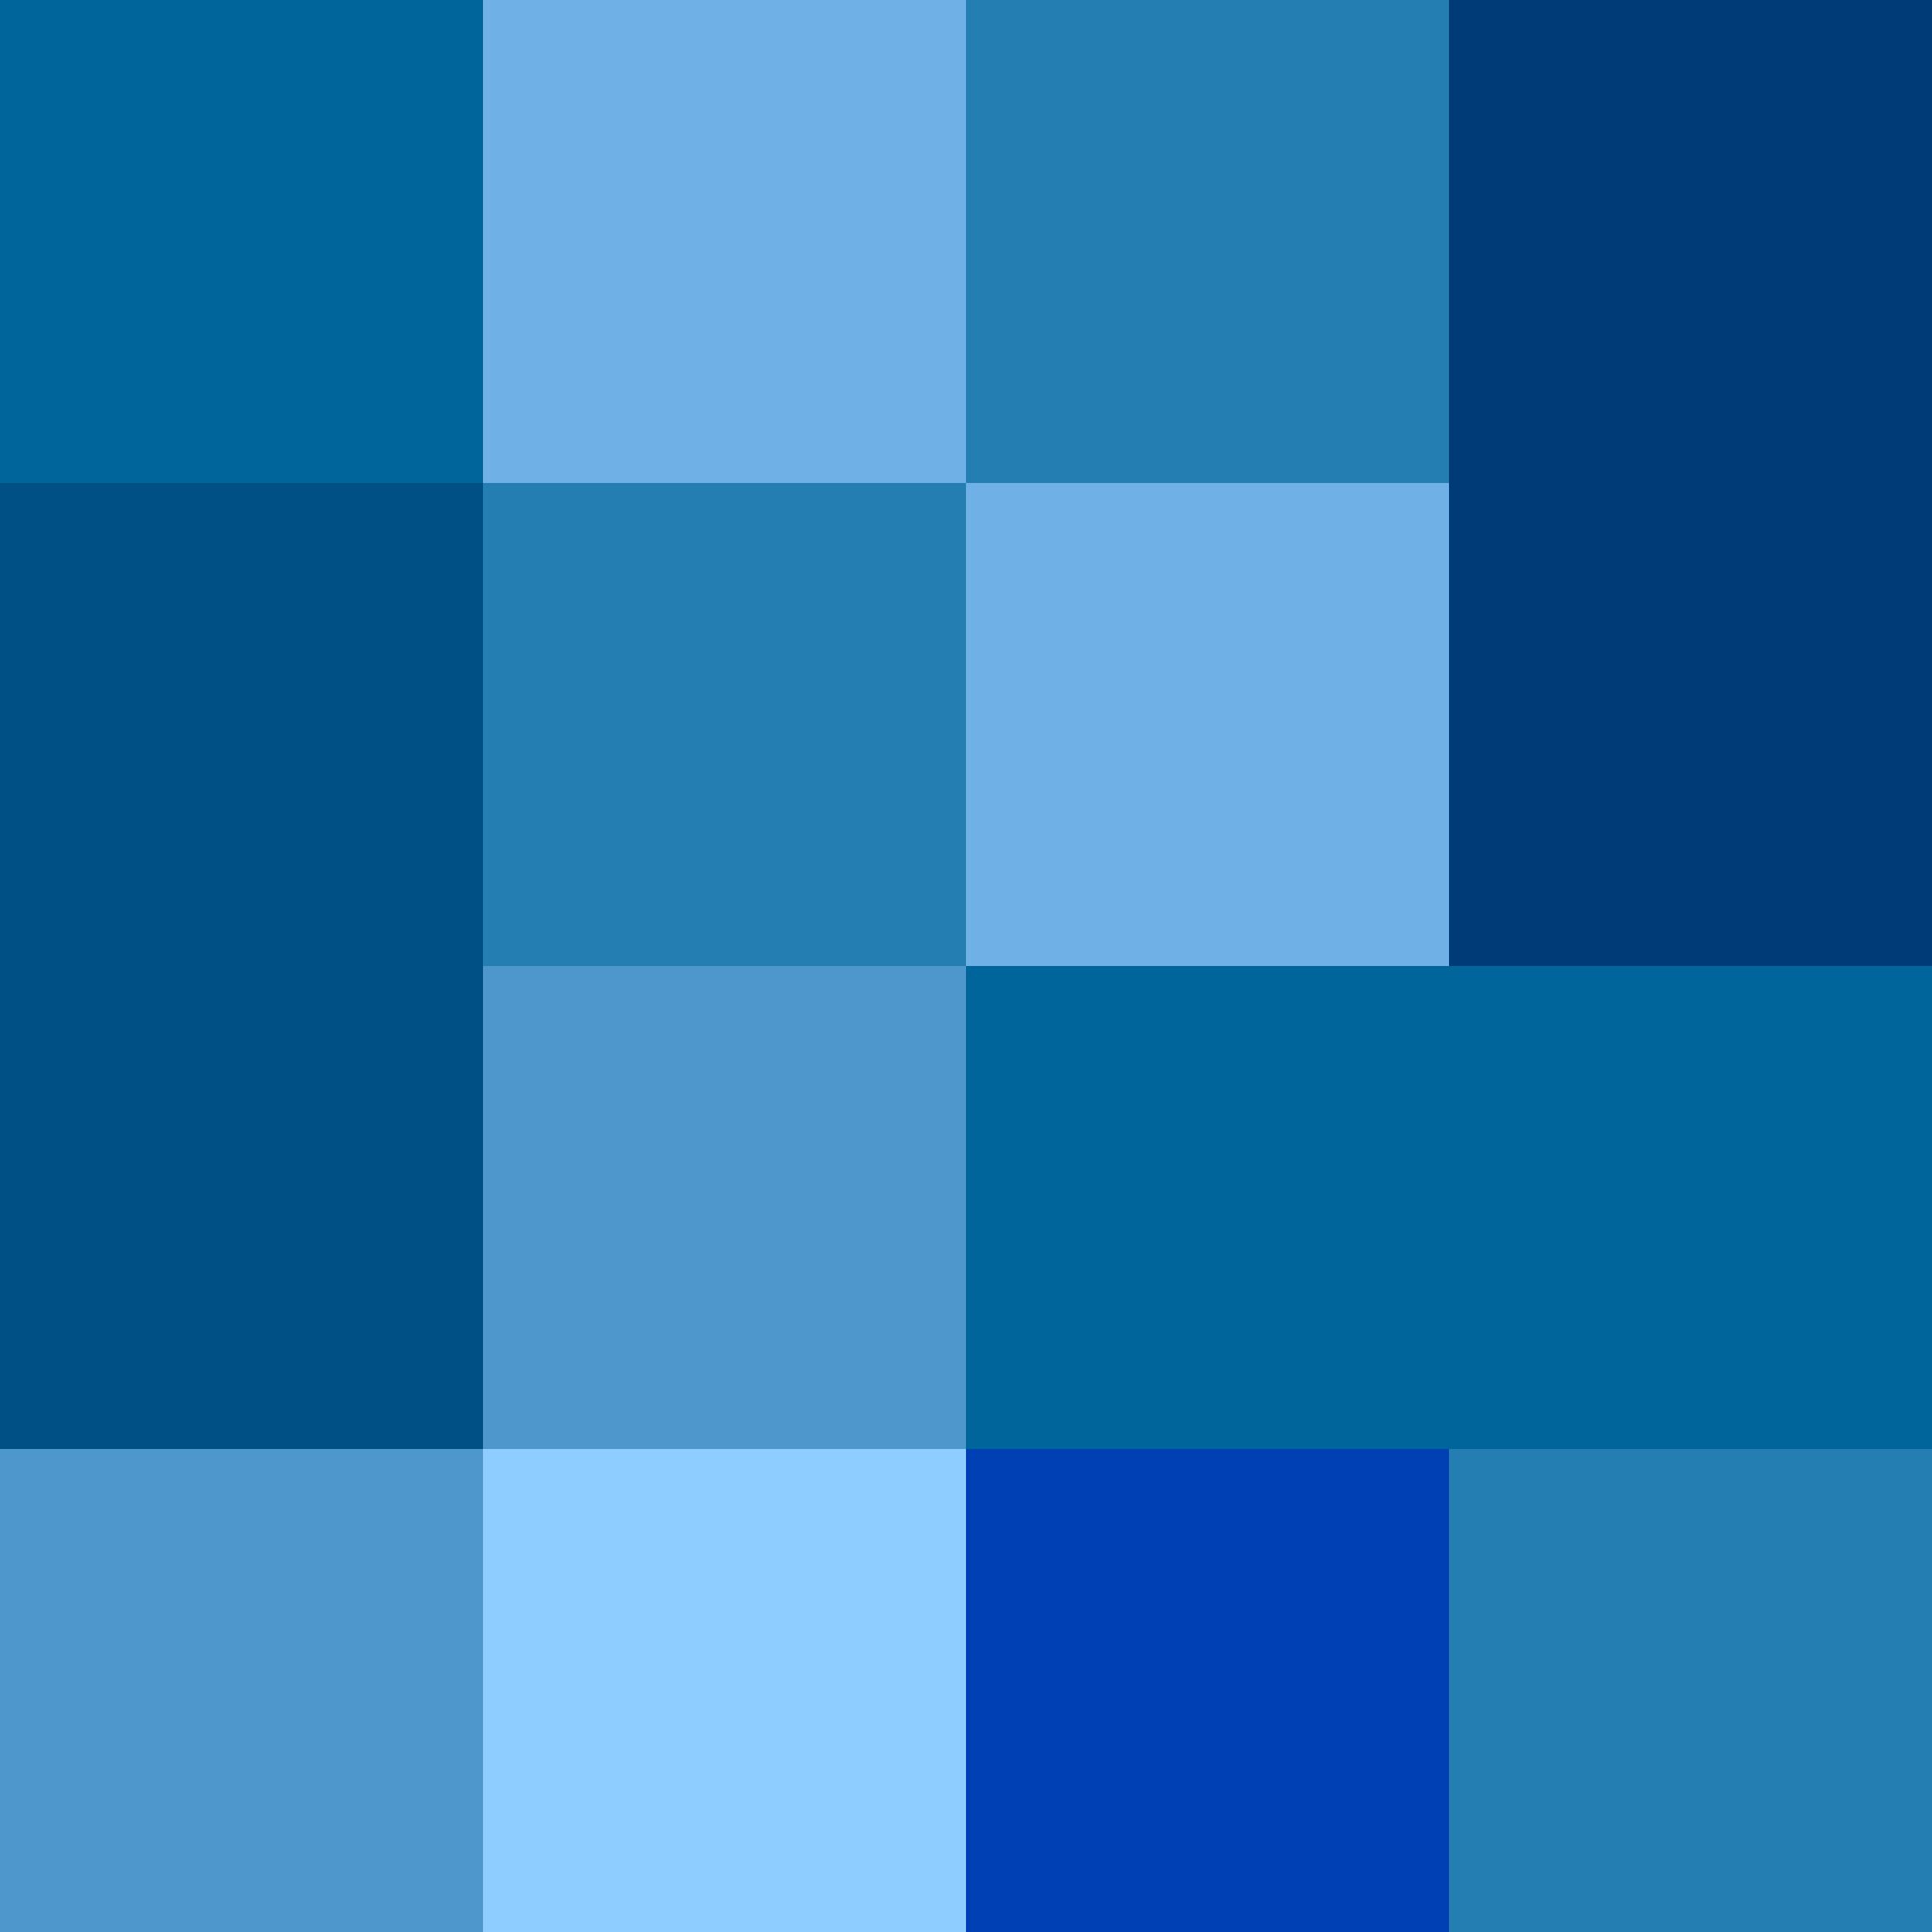 <?xml version="1.0" encoding="UTF-8"?>
<svg xmlns="http://www.w3.org/2000/svg" xmlns:xlink="http://www.w3.org/1999/xlink" width="504pt" height="504pt" viewBox="0 0 504 504" version="1.1">
<g id="surface5">
<rect x="0" y="0" width="504" height="504" style="fill:rgb(100%,100%,100%);fill-opacity:1;stroke:none;"/>
<path style="fill:none;stroke-width:0.75;stroke-linecap:round;stroke-linejoin:round;stroke:rgb(0%,0%,0%);stroke-opacity:1;stroke-miterlimit:10;" d="M 63 504 L 441 504 "/>
<path style="fill:none;stroke-width:0.75;stroke-linecap:round;stroke-linejoin:round;stroke:rgb(0%,0%,0%);stroke-opacity:1;stroke-miterlimit:10;" d="M 63 504 L 63 504 "/>
<path style="fill:none;stroke-width:0.75;stroke-linecap:round;stroke-linejoin:round;stroke:rgb(0%,0%,0%);stroke-opacity:1;stroke-miterlimit:10;" d="M 138.602 504 L 138.602 504 "/>
<path style="fill:none;stroke-width:0.75;stroke-linecap:round;stroke-linejoin:round;stroke:rgb(0%,0%,0%);stroke-opacity:1;stroke-miterlimit:10;" d="M 214.199 504 L 214.199 504 "/>
<path style="fill:none;stroke-width:0.75;stroke-linecap:round;stroke-linejoin:round;stroke:rgb(0%,0%,0%);stroke-opacity:1;stroke-miterlimit:10;" d="M 289.801 504 L 289.801 504 "/>
<path style="fill:none;stroke-width:0.75;stroke-linecap:round;stroke-linejoin:round;stroke:rgb(0%,0%,0%);stroke-opacity:1;stroke-miterlimit:10;" d="M 365.398 504 L 365.398 504 "/>
<path style="fill:none;stroke-width:0.75;stroke-linecap:round;stroke-linejoin:round;stroke:rgb(0%,0%,0%);stroke-opacity:1;stroke-miterlimit:10;" d="M 441 504 L 441 504 "/>
<path style="fill:none;stroke-width:0.75;stroke-linecap:round;stroke-linejoin:round;stroke:rgb(0%,0%,0%);stroke-opacity:1;stroke-miterlimit:10;" d="M 0 441 L 0 63 "/>
<path style="fill:none;stroke-width:0.75;stroke-linecap:round;stroke-linejoin:round;stroke:rgb(0%,0%,0%);stroke-opacity:1;stroke-miterlimit:10;" d="M 0 441 L 0 441 "/>
<path style="fill:none;stroke-width:0.75;stroke-linecap:round;stroke-linejoin:round;stroke:rgb(0%,0%,0%);stroke-opacity:1;stroke-miterlimit:10;" d="M 0 365.398 L 0 365.398 "/>
<path style="fill:none;stroke-width:0.75;stroke-linecap:round;stroke-linejoin:round;stroke:rgb(0%,0%,0%);stroke-opacity:1;stroke-miterlimit:10;" d="M 0 289.801 L 0 289.801 "/>
<path style="fill:none;stroke-width:0.75;stroke-linecap:round;stroke-linejoin:round;stroke:rgb(0%,0%,0%);stroke-opacity:1;stroke-miterlimit:10;" d="M 0 214.199 L 0 214.199 "/>
<path style="fill:none;stroke-width:0.75;stroke-linecap:round;stroke-linejoin:round;stroke:rgb(0%,0%,0%);stroke-opacity:1;stroke-miterlimit:10;" d="M 0 138.602 L 0 138.602 "/>
<path style="fill:none;stroke-width:0.75;stroke-linecap:round;stroke-linejoin:round;stroke:rgb(0%,0%,0%);stroke-opacity:1;stroke-miterlimit:10;" d="M 0 63 L 0 63 "/>
<path style="fill:none;stroke-width:0.75;stroke-linecap:round;stroke-linejoin:round;stroke:rgb(0%,0%,0%);stroke-opacity:1;stroke-miterlimit:10;" d="M 0 504 L 504 504 L 504 0 L 0 0 L 0 504 "/>
<path style=" stroke:none;fill-rule:nonzero;fill:rgb(30.588%,59.216%,80%);fill-opacity:1;" d="M 0 504 L 126 504 L 126 378 L 0 378 Z M 0 504 "/>
<path style=" stroke:none;fill-rule:nonzero;fill:rgb(0%,30.98%,52.157%);fill-opacity:1;" d="M 0 378 L 126 378 L 126 252 L 0 252 Z M 0 378 "/>
<path style=" stroke:none;fill-rule:nonzero;fill:rgb(0%,30.98%,52.157%);fill-opacity:1;" d="M 0 252 L 126 252 L 126 126 L 0 126 Z M 0 252 "/>
<path style=" stroke:none;fill-rule:nonzero;fill:rgb(0%,39.608%,60.392%);fill-opacity:1;" d="M 0 126 L 126 126 L 126 0 L 0 0 Z M 0 126 "/>
<path style=" stroke:none;fill-rule:nonzero;fill:rgb(55.686%,80.392%,100%);fill-opacity:1;" d="M 126 504 L 252 504 L 252 378 L 126 378 Z M 126 504 "/>
<path style=" stroke:none;fill-rule:nonzero;fill:rgb(30.588%,59.216%,80%);fill-opacity:1;" d="M 126 378 L 252 378 L 252 252 L 126 252 Z M 126 378 "/>
<path style=" stroke:none;fill-rule:nonzero;fill:rgb(14.51%,49.412%,69.804%);fill-opacity:1;" d="M 126 252 L 252 252 L 252 126 L 126 126 Z M 126 252 "/>
<path style=" stroke:none;fill-rule:nonzero;fill:rgb(43.529%,69.412%,90.588%);fill-opacity:1;" d="M 126 126 L 252 126 L 252 0 L 126 0 Z M 126 126 "/>
<path style=" stroke:none;fill-rule:nonzero;fill:rgb(0%,25.098%,70.98%);fill-opacity:1;" d="M 252 504 L 378 504 L 378 378 L 252 378 Z M 252 504 "/>
<path style=" stroke:none;fill-rule:nonzero;fill:rgb(0%,39.608%,60.392%);fill-opacity:1;" d="M 252 378 L 378 378 L 378 252 L 252 252 Z M 252 378 "/>
<path style=" stroke:none;fill-rule:nonzero;fill:rgb(43.529%,69.412%,90.588%);fill-opacity:1;" d="M 252 252 L 378 252 L 378 126 L 252 126 Z M 252 252 "/>
<path style=" stroke:none;fill-rule:nonzero;fill:rgb(14.51%,49.412%,69.804%);fill-opacity:1;" d="M 252 126 L 378 126 L 378 0 L 252 0 Z M 252 126 "/>
<path style=" stroke:none;fill-rule:nonzero;fill:rgb(14.51%,49.412%,69.804%);fill-opacity:1;" d="M 378 504 L 504 504 L 504 378 L 378 378 Z M 378 504 "/>
<path style=" stroke:none;fill-rule:nonzero;fill:rgb(0%,39.608%,60.392%);fill-opacity:1;" d="M 378 378 L 504 378 L 504 252 L 378 252 Z M 378 378 "/>
<path style=" stroke:none;fill-rule:nonzero;fill:rgb(0%,23.137%,46.667%);fill-opacity:1;" d="M 378 252 L 504 252 L 504 126 L 378 126 Z M 378 252 "/>
<path style=" stroke:none;fill-rule:nonzero;fill:rgb(0%,23.137%,46.667%);fill-opacity:1;" d="M 378 126 L 504 126 L 504 0 L 378 0 Z M 378 126 "/>
</g>
</svg>
